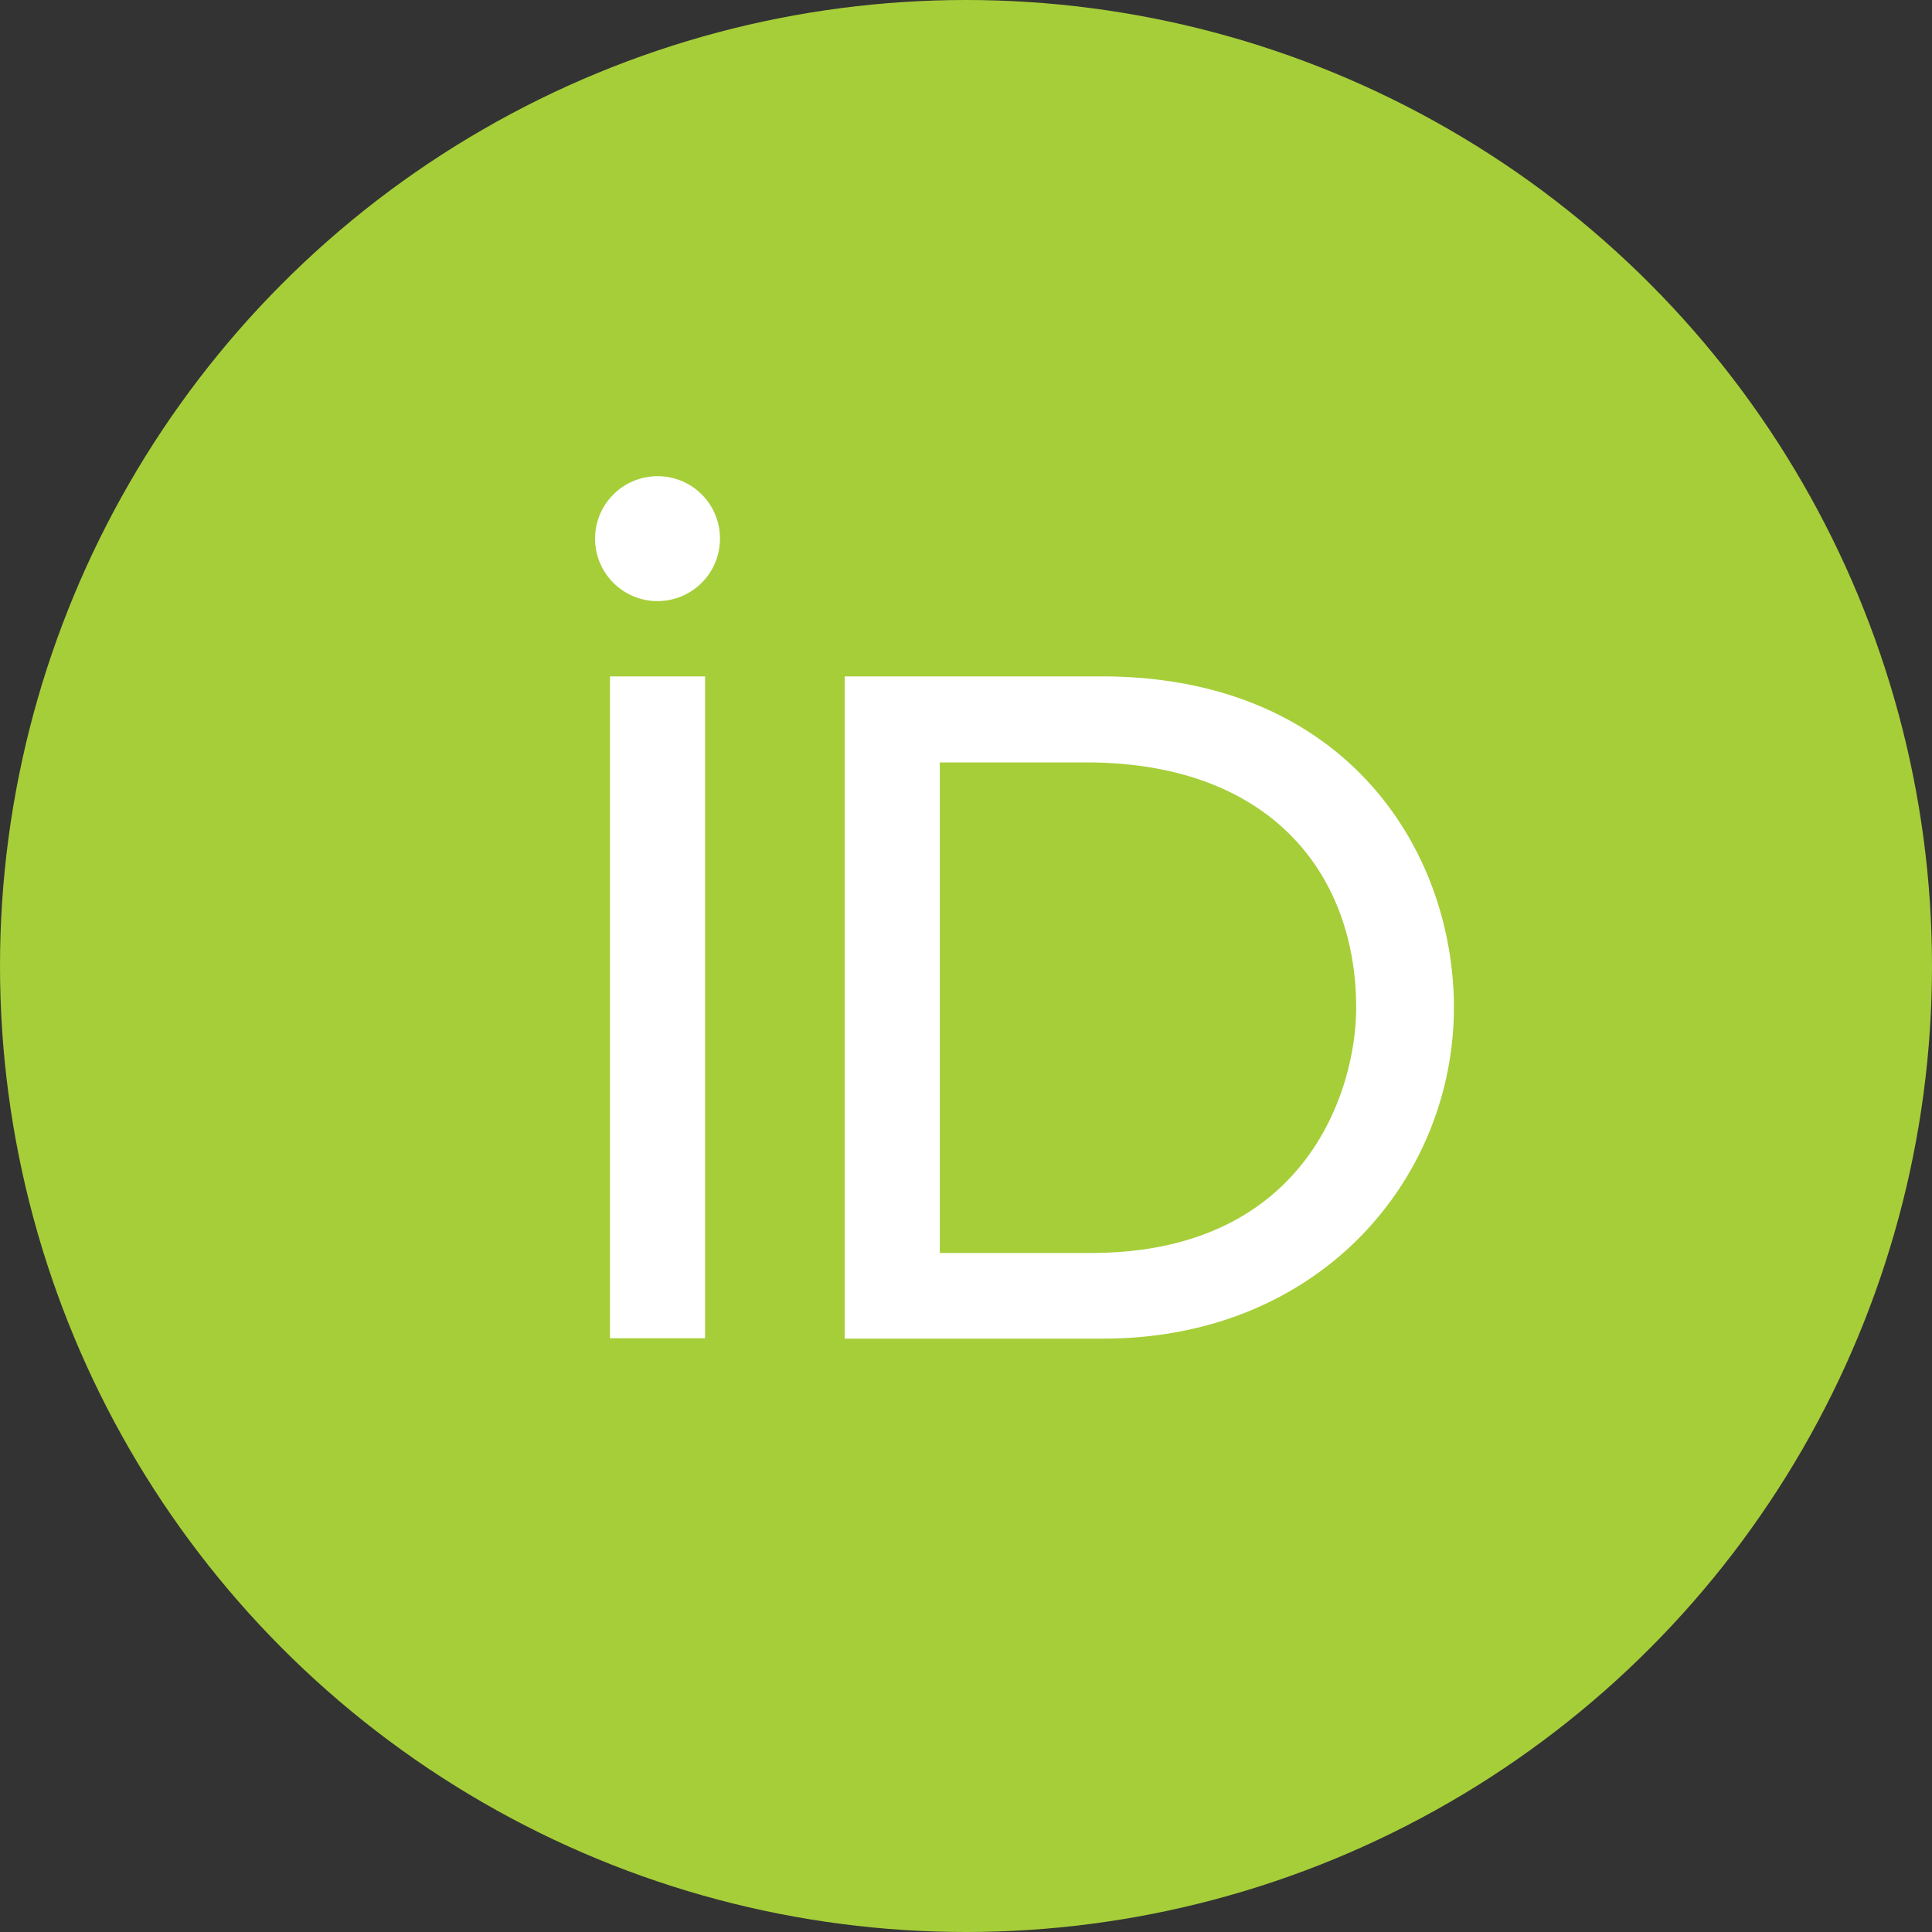 <svg xmlns="http://www.w3.org/2000/svg" viewBox="0 0 1024 1024">
   <rect x="0" y="0" width="1024" height="1024" fill="#333333" stroke="none"/>
   <circle cx="512" cy="512" r="512" style="fill:#a6ce39"/>
   <path d="M373.7 709.3h-50.4V358.5h50.4v350.8Zm74 .2h136.9c115.6 0 186-85.4 186-175.5 0-82.8-57-175.5-186.7-175.5H447.7Zm50.4-45.4v-260h77.6c98.2 0 143.1 59.6 143.1 130 0 43.2-26.2 130-140.5 130ZM348.5 252.4a33.1 33.1 0 1 0 33.1 33.1 33 33 0 0 0-33.1-33.1Z" style="fill:#fff"/>
</svg>
